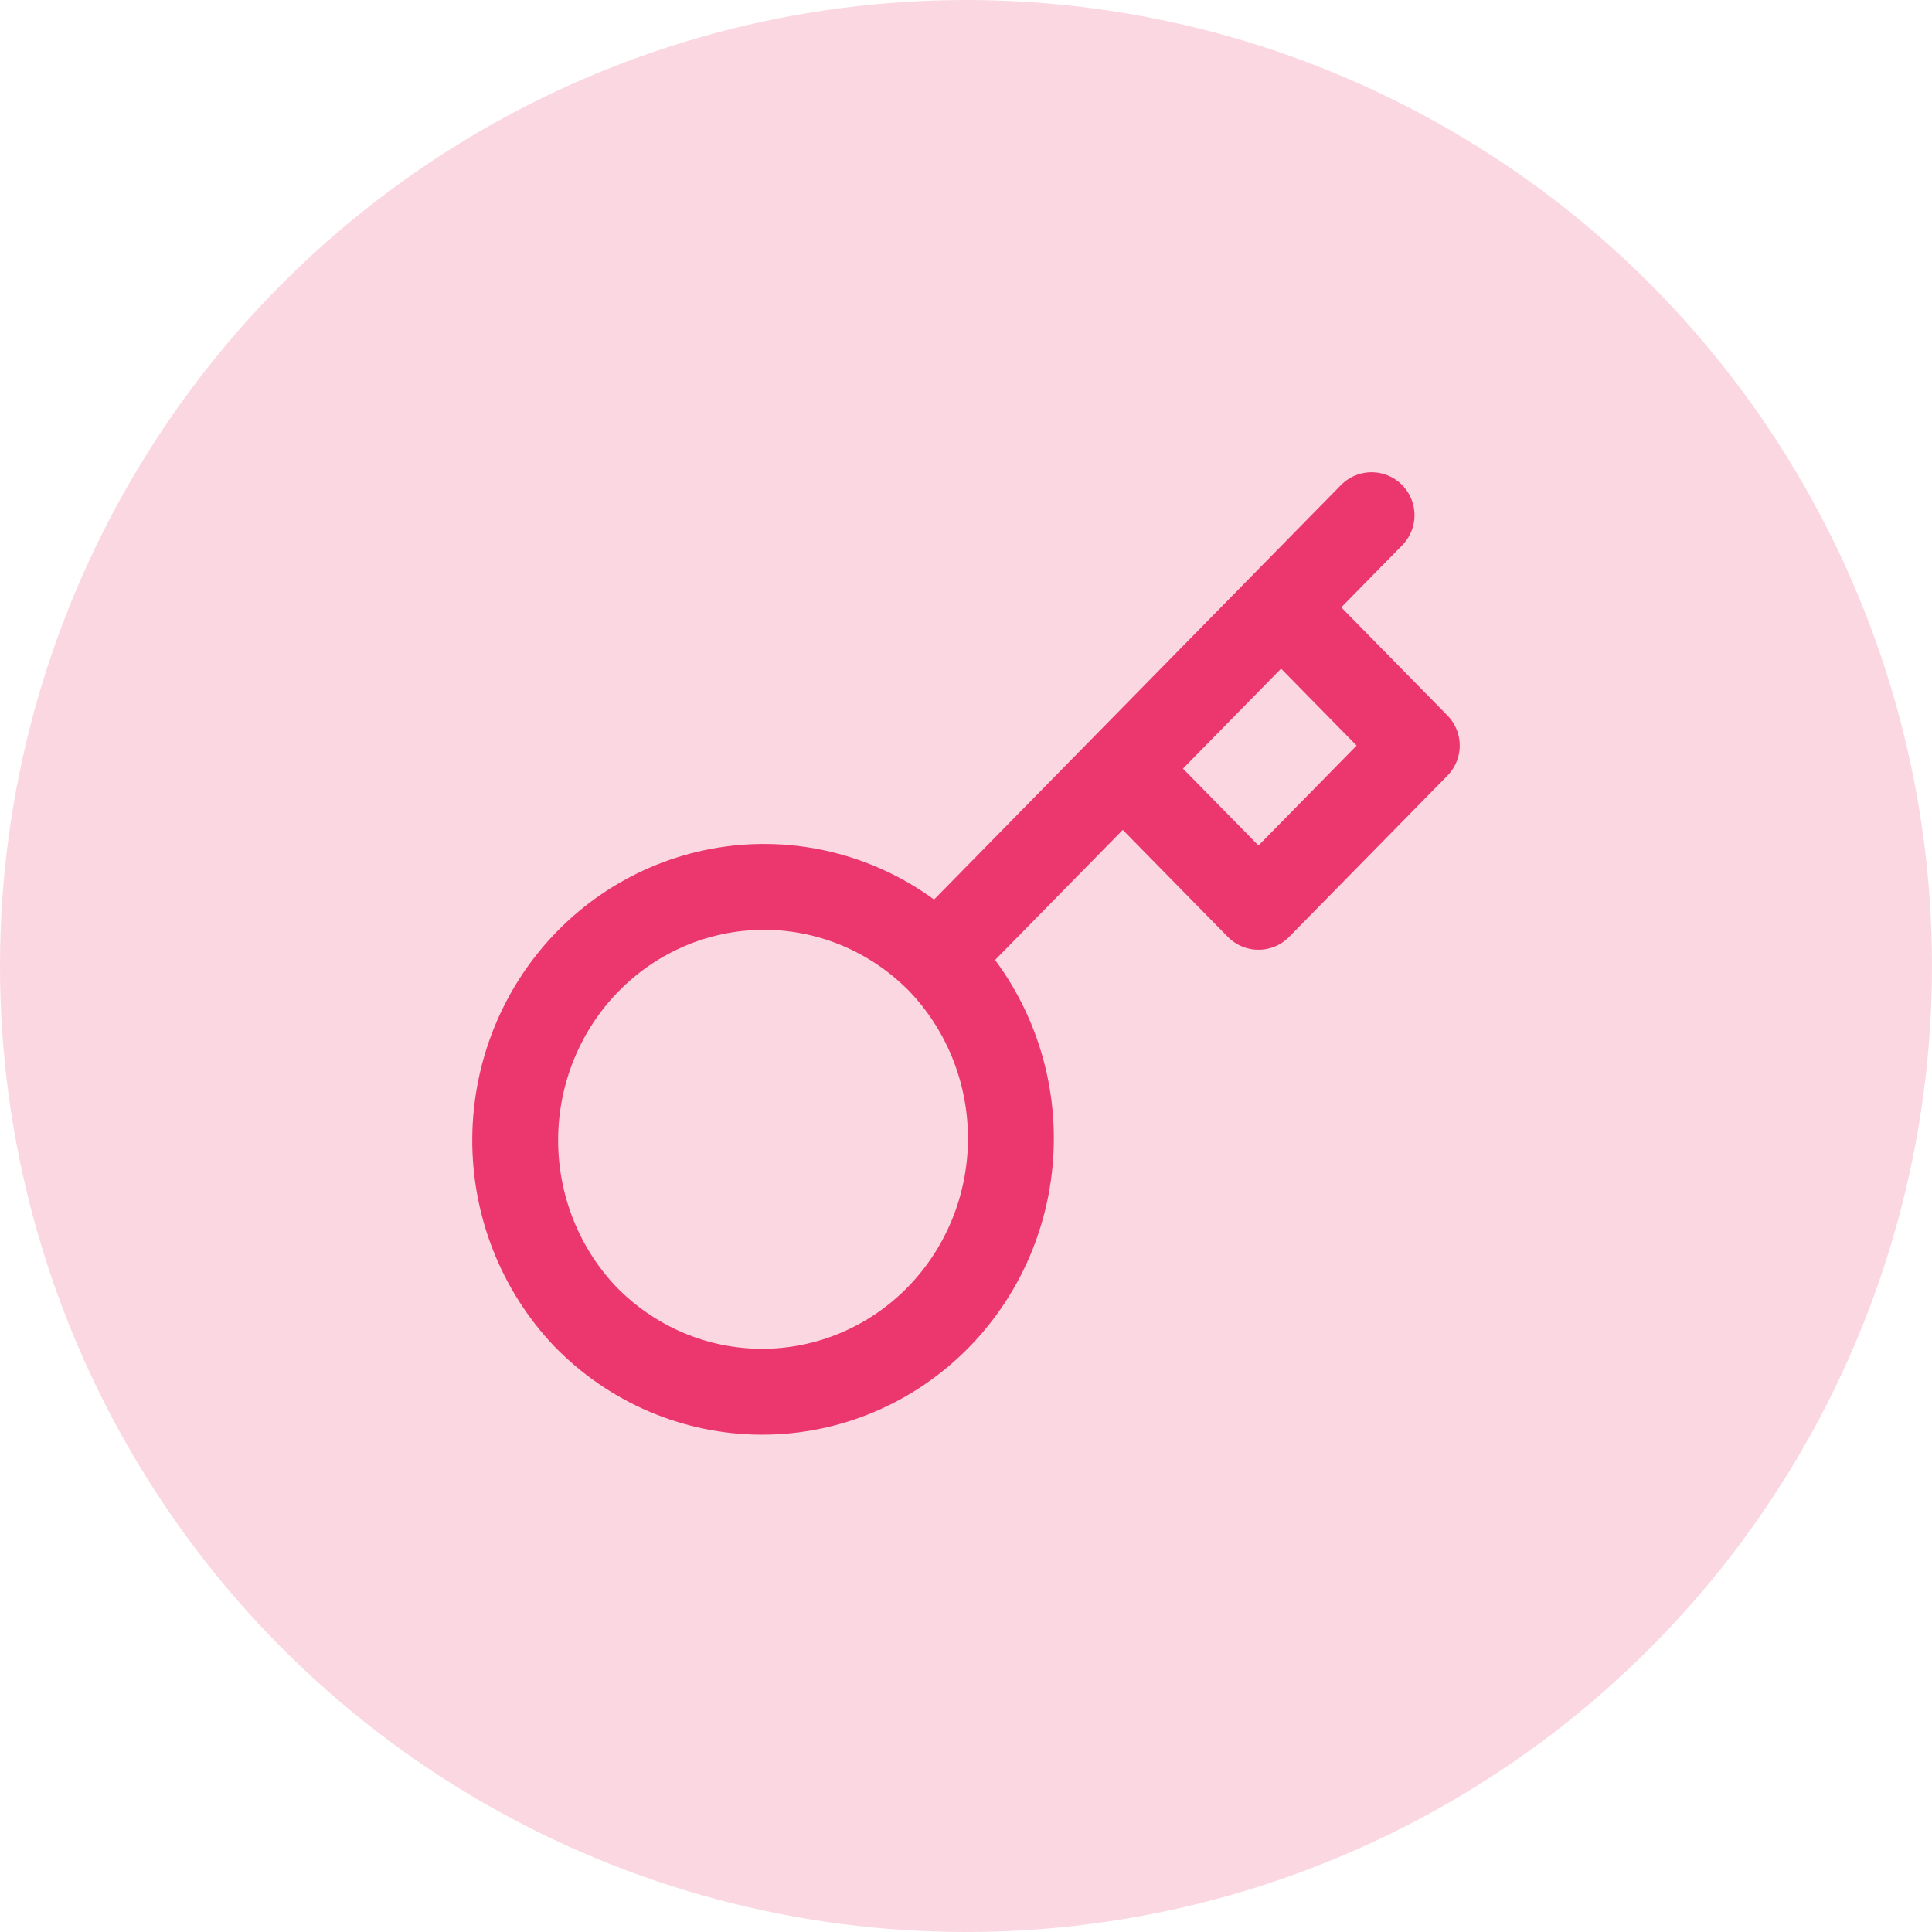 <svg width="90" height="90" viewBox="0 0 90 90" fill="none" xmlns="http://www.w3.org/2000/svg">
<circle cx="45" cy="45" r="45" fill="#FBD7E2"/>
<path d="M52.303 35.805L59.678 28.293M63.893 24L59.678 28.293L63.893 24ZM43.643 44.626C44.731 45.719 45.596 47.021 46.188 48.457C46.78 49.892 47.087 51.432 47.092 52.989C47.097 54.546 46.8 56.089 46.218 57.528C45.635 58.967 44.779 60.275 43.698 61.376C42.617 62.477 41.333 63.349 39.92 63.942C38.507 64.536 36.993 64.838 35.464 64.833C33.936 64.828 32.423 64.515 31.014 63.912C29.605 63.309 28.327 62.428 27.253 61.32C25.142 59.093 23.974 56.111 24 53.016C24.027 49.921 25.246 46.961 27.395 44.772C29.543 42.583 32.45 41.342 35.489 41.315C38.528 41.288 41.455 42.478 43.641 44.628L43.643 44.626ZM43.643 44.626L52.303 35.805L43.643 44.626ZM52.303 35.805L58.625 42.243L66 34.731L59.678 28.293L52.303 35.805Z" stroke="#EB366E" stroke-width="4" stroke-linecap="round" stroke-linejoin="round"/>
</svg>
